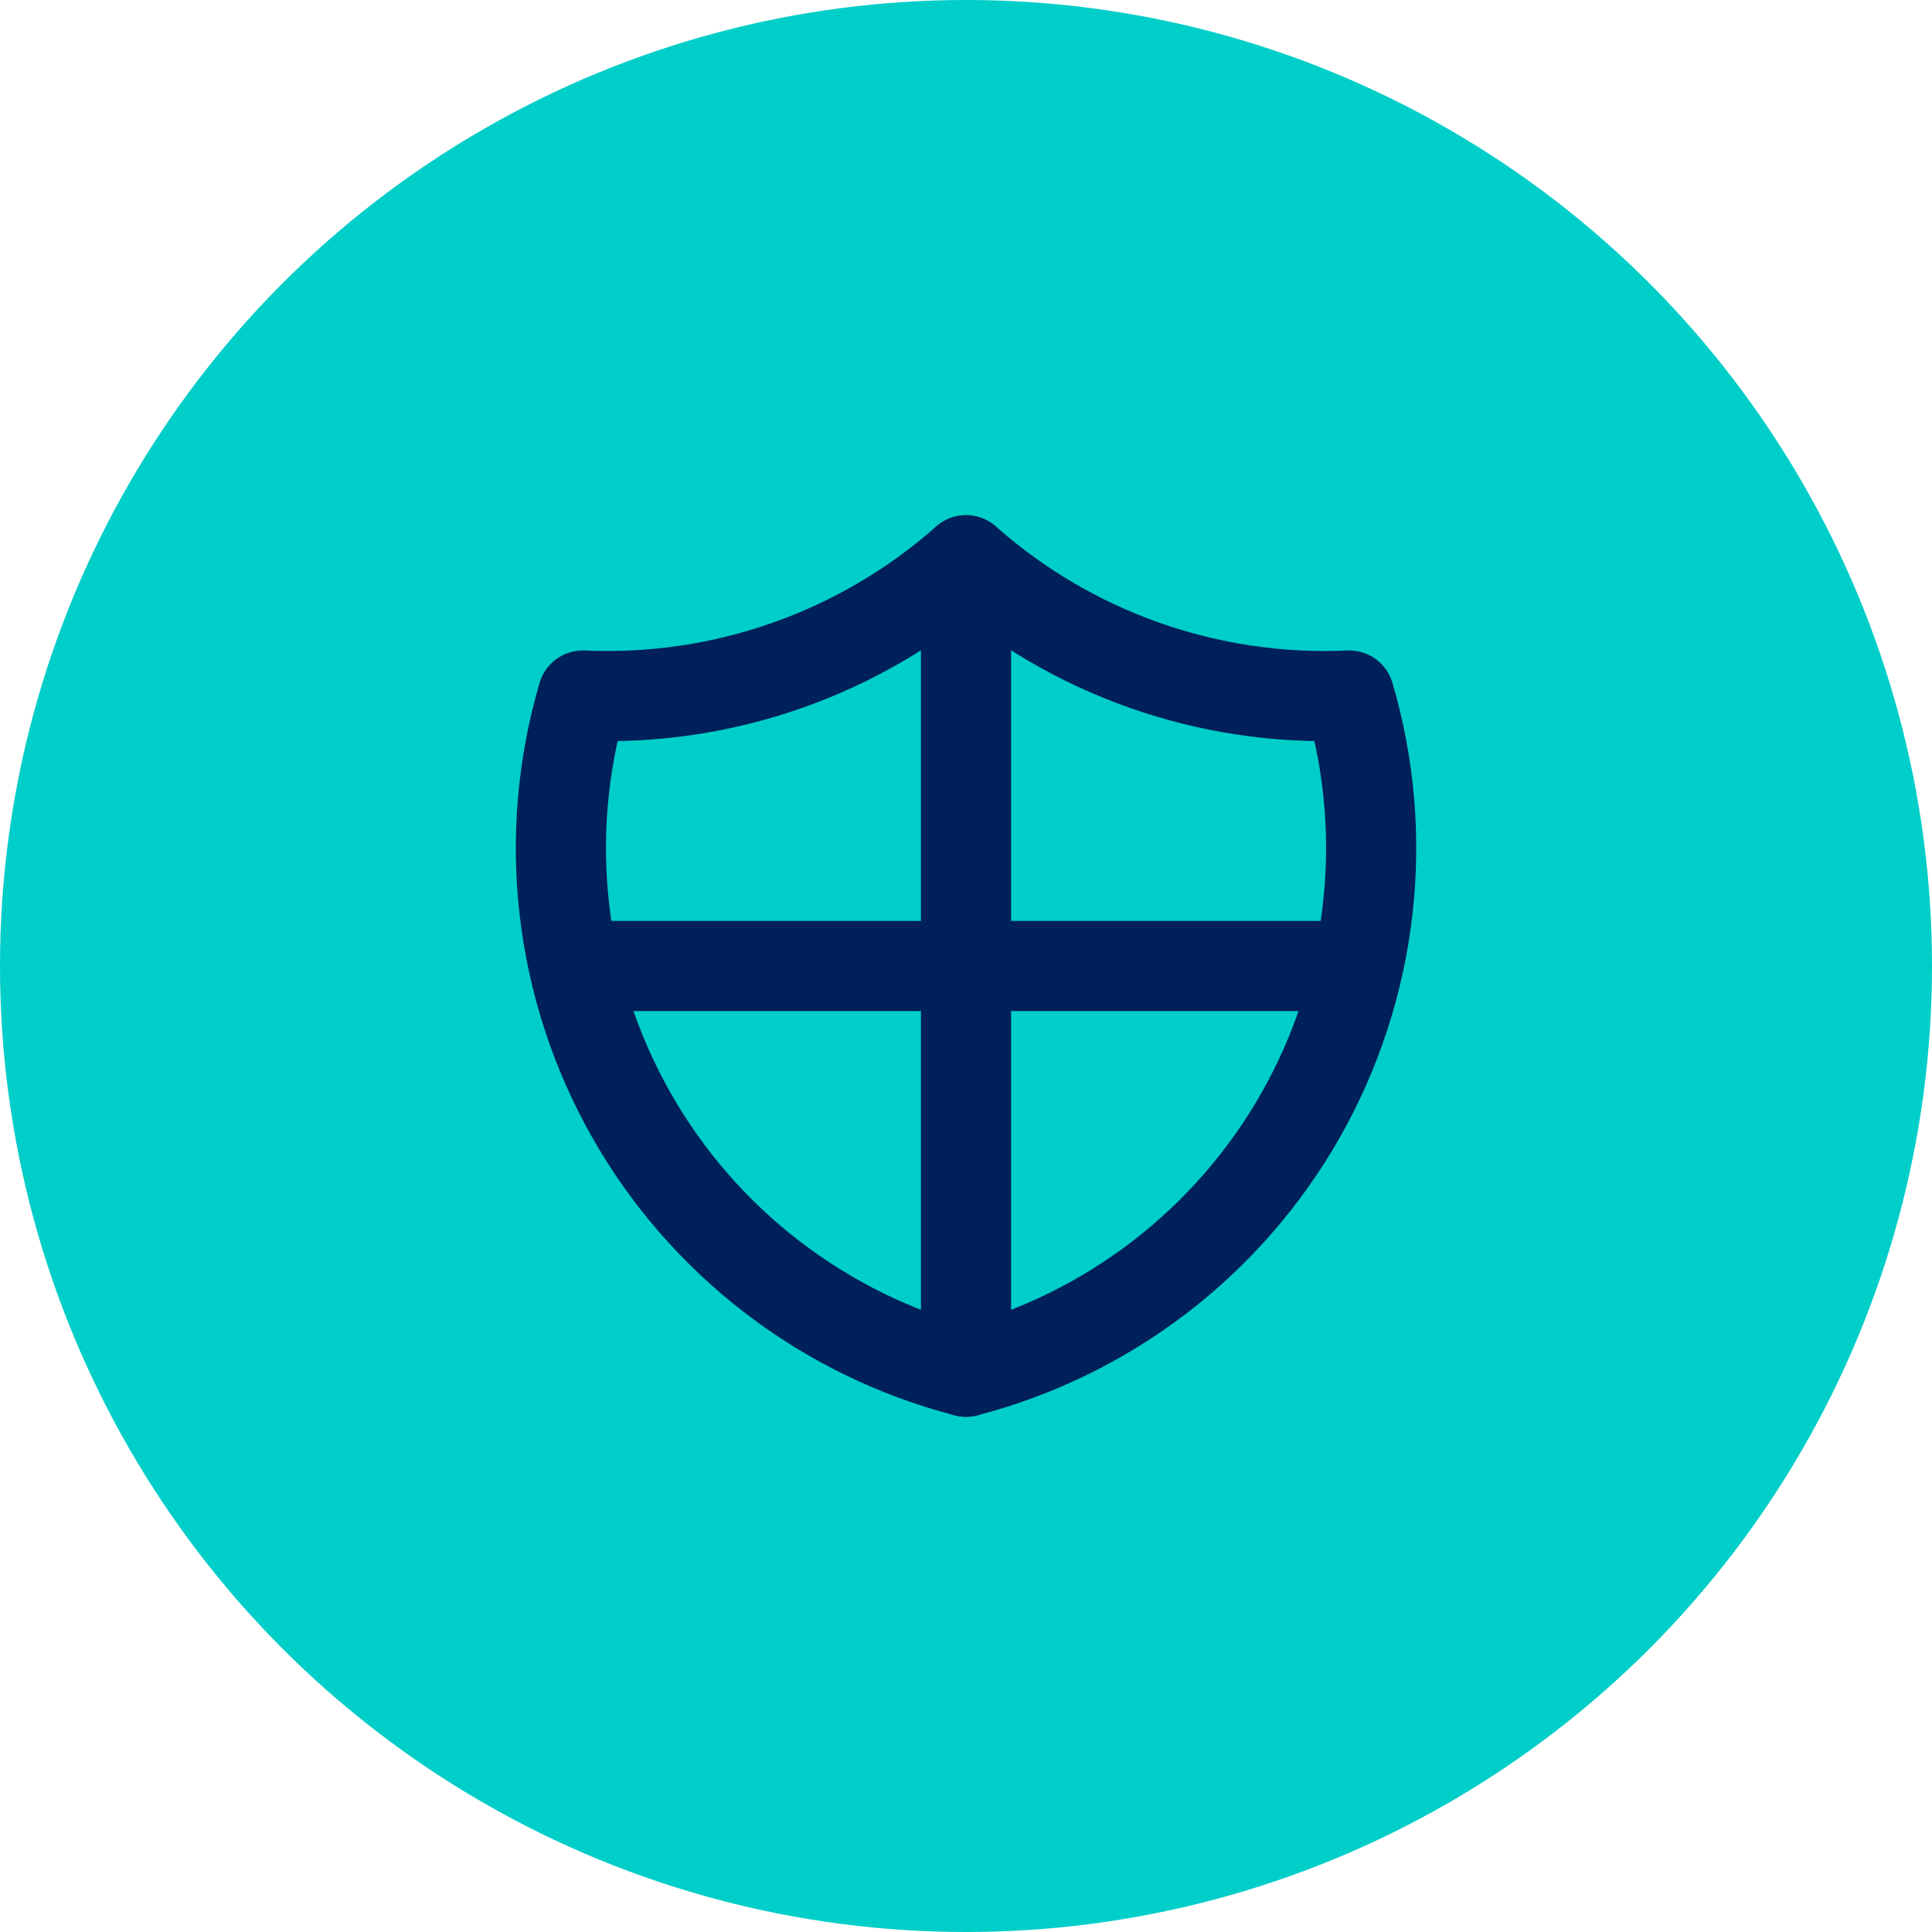 <svg width="50" height="50" viewBox="0 0 50 50" fill="none" xmlns="http://www.w3.org/2000/svg">
<circle cx="25" cy="25" r="25" fill="#00CEC8"/>
<g clip-path="url(#clip0_44735_14697)">
<path d="M25.001 14.5C27.726 16.911 31.282 18.166 34.917 18C35.447 19.8 35.608 21.688 35.393 23.552C35.178 25.416 34.591 27.218 33.666 28.851C32.741 30.483 31.497 31.913 30.009 33.055C28.52 34.197 26.817 35.029 25.001 35.5C23.184 35.029 21.481 34.197 19.993 33.055C18.504 31.913 17.26 30.483 16.335 28.851C15.41 27.218 14.823 25.416 14.608 23.552C14.393 21.688 14.555 19.8 15.084 18C18.719 18.166 22.276 16.911 25.001 14.5Z" stroke="#00205B" stroke-width="2.333" stroke-linecap="round" stroke-linejoin="round"/>
<path d="M25 14.5V35.5" stroke="#00205B" stroke-width="2.333" stroke-linecap="round" stroke-linejoin="round"/>
<path d="M15.082 25H34.915" stroke="#00205B" stroke-width="2.333" stroke-linecap="round" stroke-linejoin="round"/>
</g>
<defs>
<clipPath id="clip0_44735_14697">
<rect width="28" height="28" fill="white" transform="translate(11 11)"/>
</clipPath>
</defs>
</svg>
